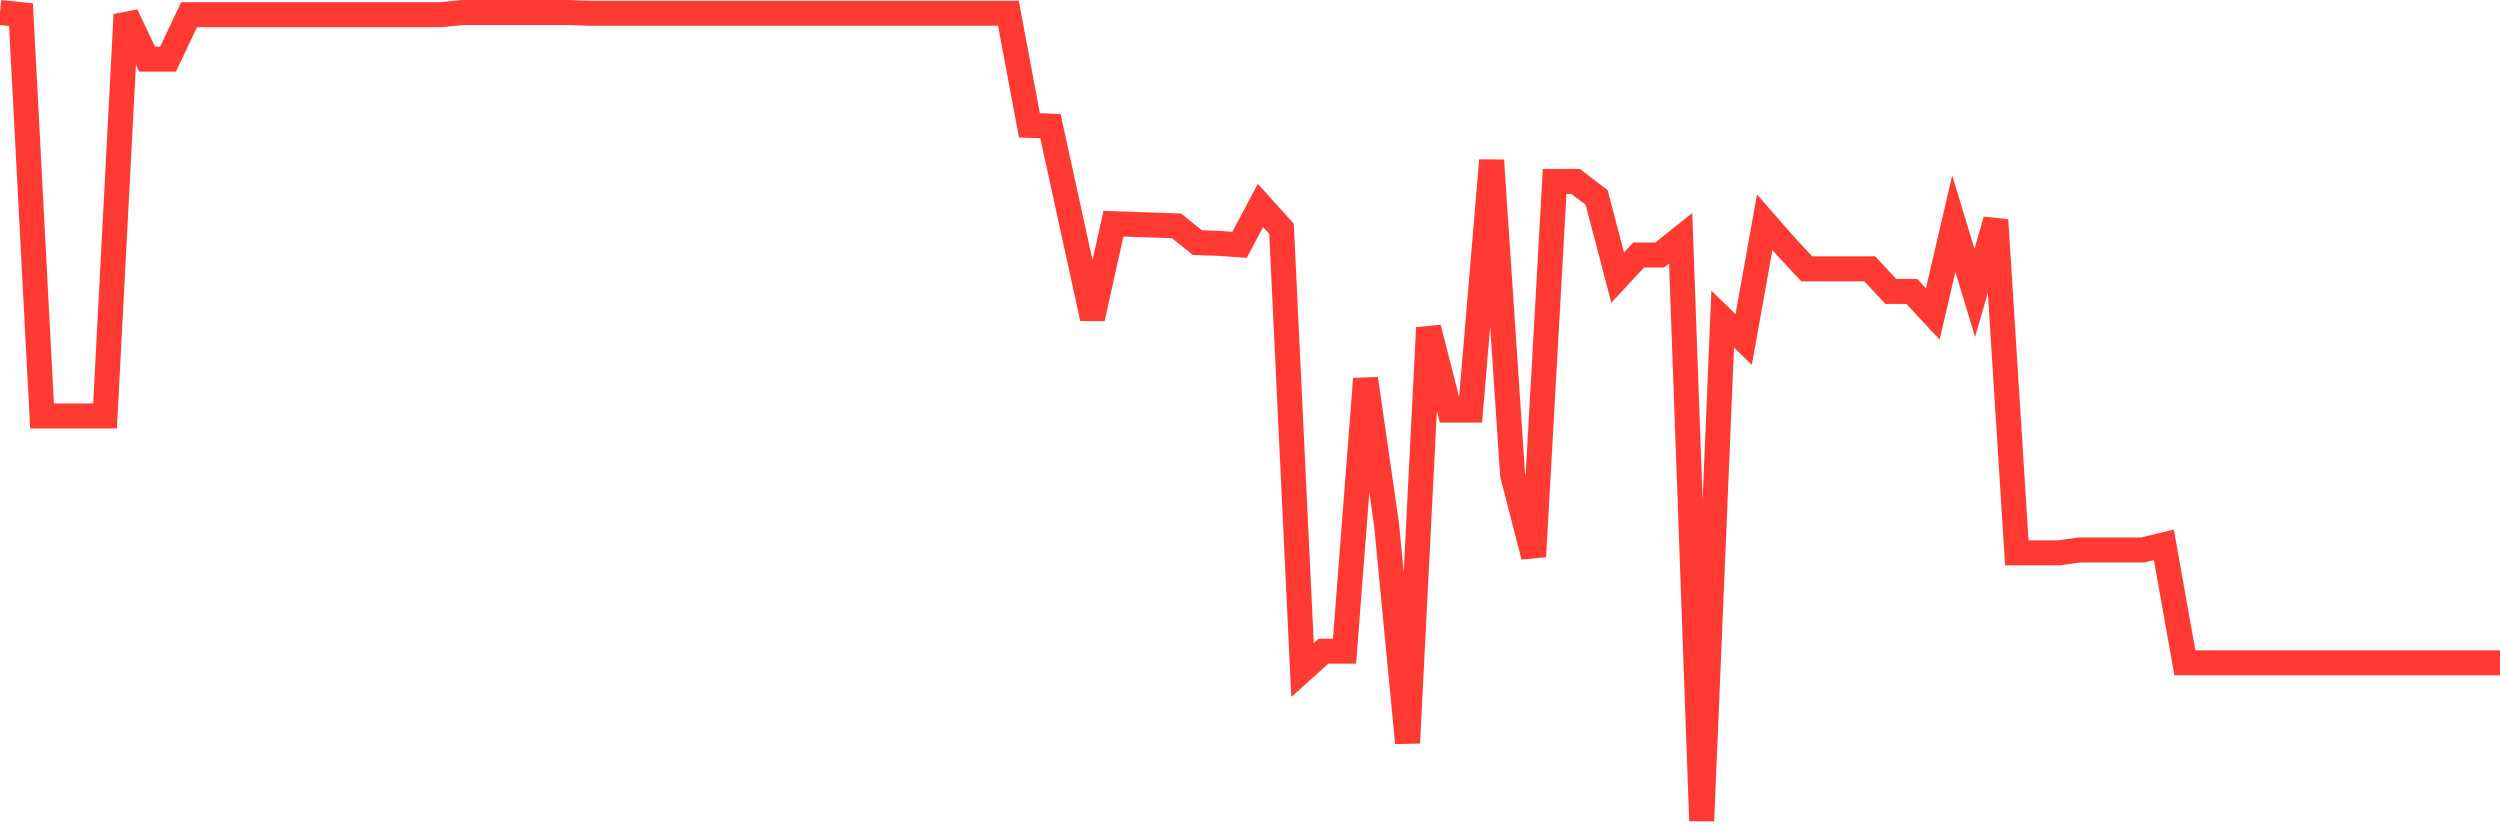 <svg
  xmlns="http://www.w3.org/2000/svg"
  xmlns:xlink="http://www.w3.org/1999/xlink"
  width="120"
  height="40"
  viewBox="0 0 120 40"
  preserveAspectRatio="none"
>
  <polyline
    points="0,0.6 1.008,0.705 2.017,19.965 3.025,19.965 4.034,19.965 5.042,19.965 6.05,0.705 7.059,2.837 8.067,2.837 9.076,0.705 10.084,0.705 11.092,0.705 12.101,0.705 13.109,0.705 14.118,0.705 15.126,0.705 16.134,0.705 17.143,0.705 18.151,0.705 19.16,0.705 20.168,0.705 21.176,0.705 22.185,0.6 23.193,0.6 24.202,0.6 25.21,0.6 26.218,0.6 27.227,0.6 28.235,0.635 29.244,0.635 30.252,0.635 31.261,0.635 32.269,0.635 33.277,0.635 34.286,0.635 35.294,0.635 36.303,0.635 37.311,0.635 38.319,0.635 39.328,0.635 40.336,0.635 41.345,0.635 42.353,0.635 43.361,0.635 44.37,0.635 45.378,0.635 46.387,0.635 47.395,0.635 48.403,0.635 49.412,6.018 50.42,6.053 51.429,10.667 52.437,15.281 53.445,10.737 54.454,10.772 55.462,10.807 56.471,10.842 57.479,11.646 58.487,11.681 59.496,11.751 60.504,9.863 61.513,10.982 62.521,32.164 63.529,31.255 64.538,31.255 65.546,18.182 66.555,25.173 67.563,35.66 68.571,15.735 69.58,19.685 70.588,19.685 71.597,7.696 72.605,22.796 73.613,26.711 74.622,8.71 75.63,8.71 76.639,9.479 77.647,13.324 78.655,12.24 79.664,12.24 80.672,11.436 81.681,39.4 82.689,15.316 83.697,16.295 84.706,10.667 85.714,11.821 86.723,12.904 87.731,12.904 88.739,12.904 89.748,12.904 90.756,13.988 91.765,13.988 92.773,15.071 93.782,10.737 94.79,14.058 95.798,10.562 96.807,26.537 97.815,26.537 98.824,26.537 99.832,26.397 100.84,26.397 101.849,26.397 102.857,26.397 103.866,26.152 104.874,31.815 105.882,31.815 106.891,31.815 107.899,31.815 108.908,31.815 109.916,31.815 110.924,31.815 111.933,31.815 112.941,31.815 113.95,31.815 114.958,31.815 115.966,31.815 116.975,31.815 117.983,31.815 118.992,31.815 120,31.815"
    fill="none"
    stroke="#ff3a33"
    stroke-width="1.2"
  >
  </polyline>
</svg>